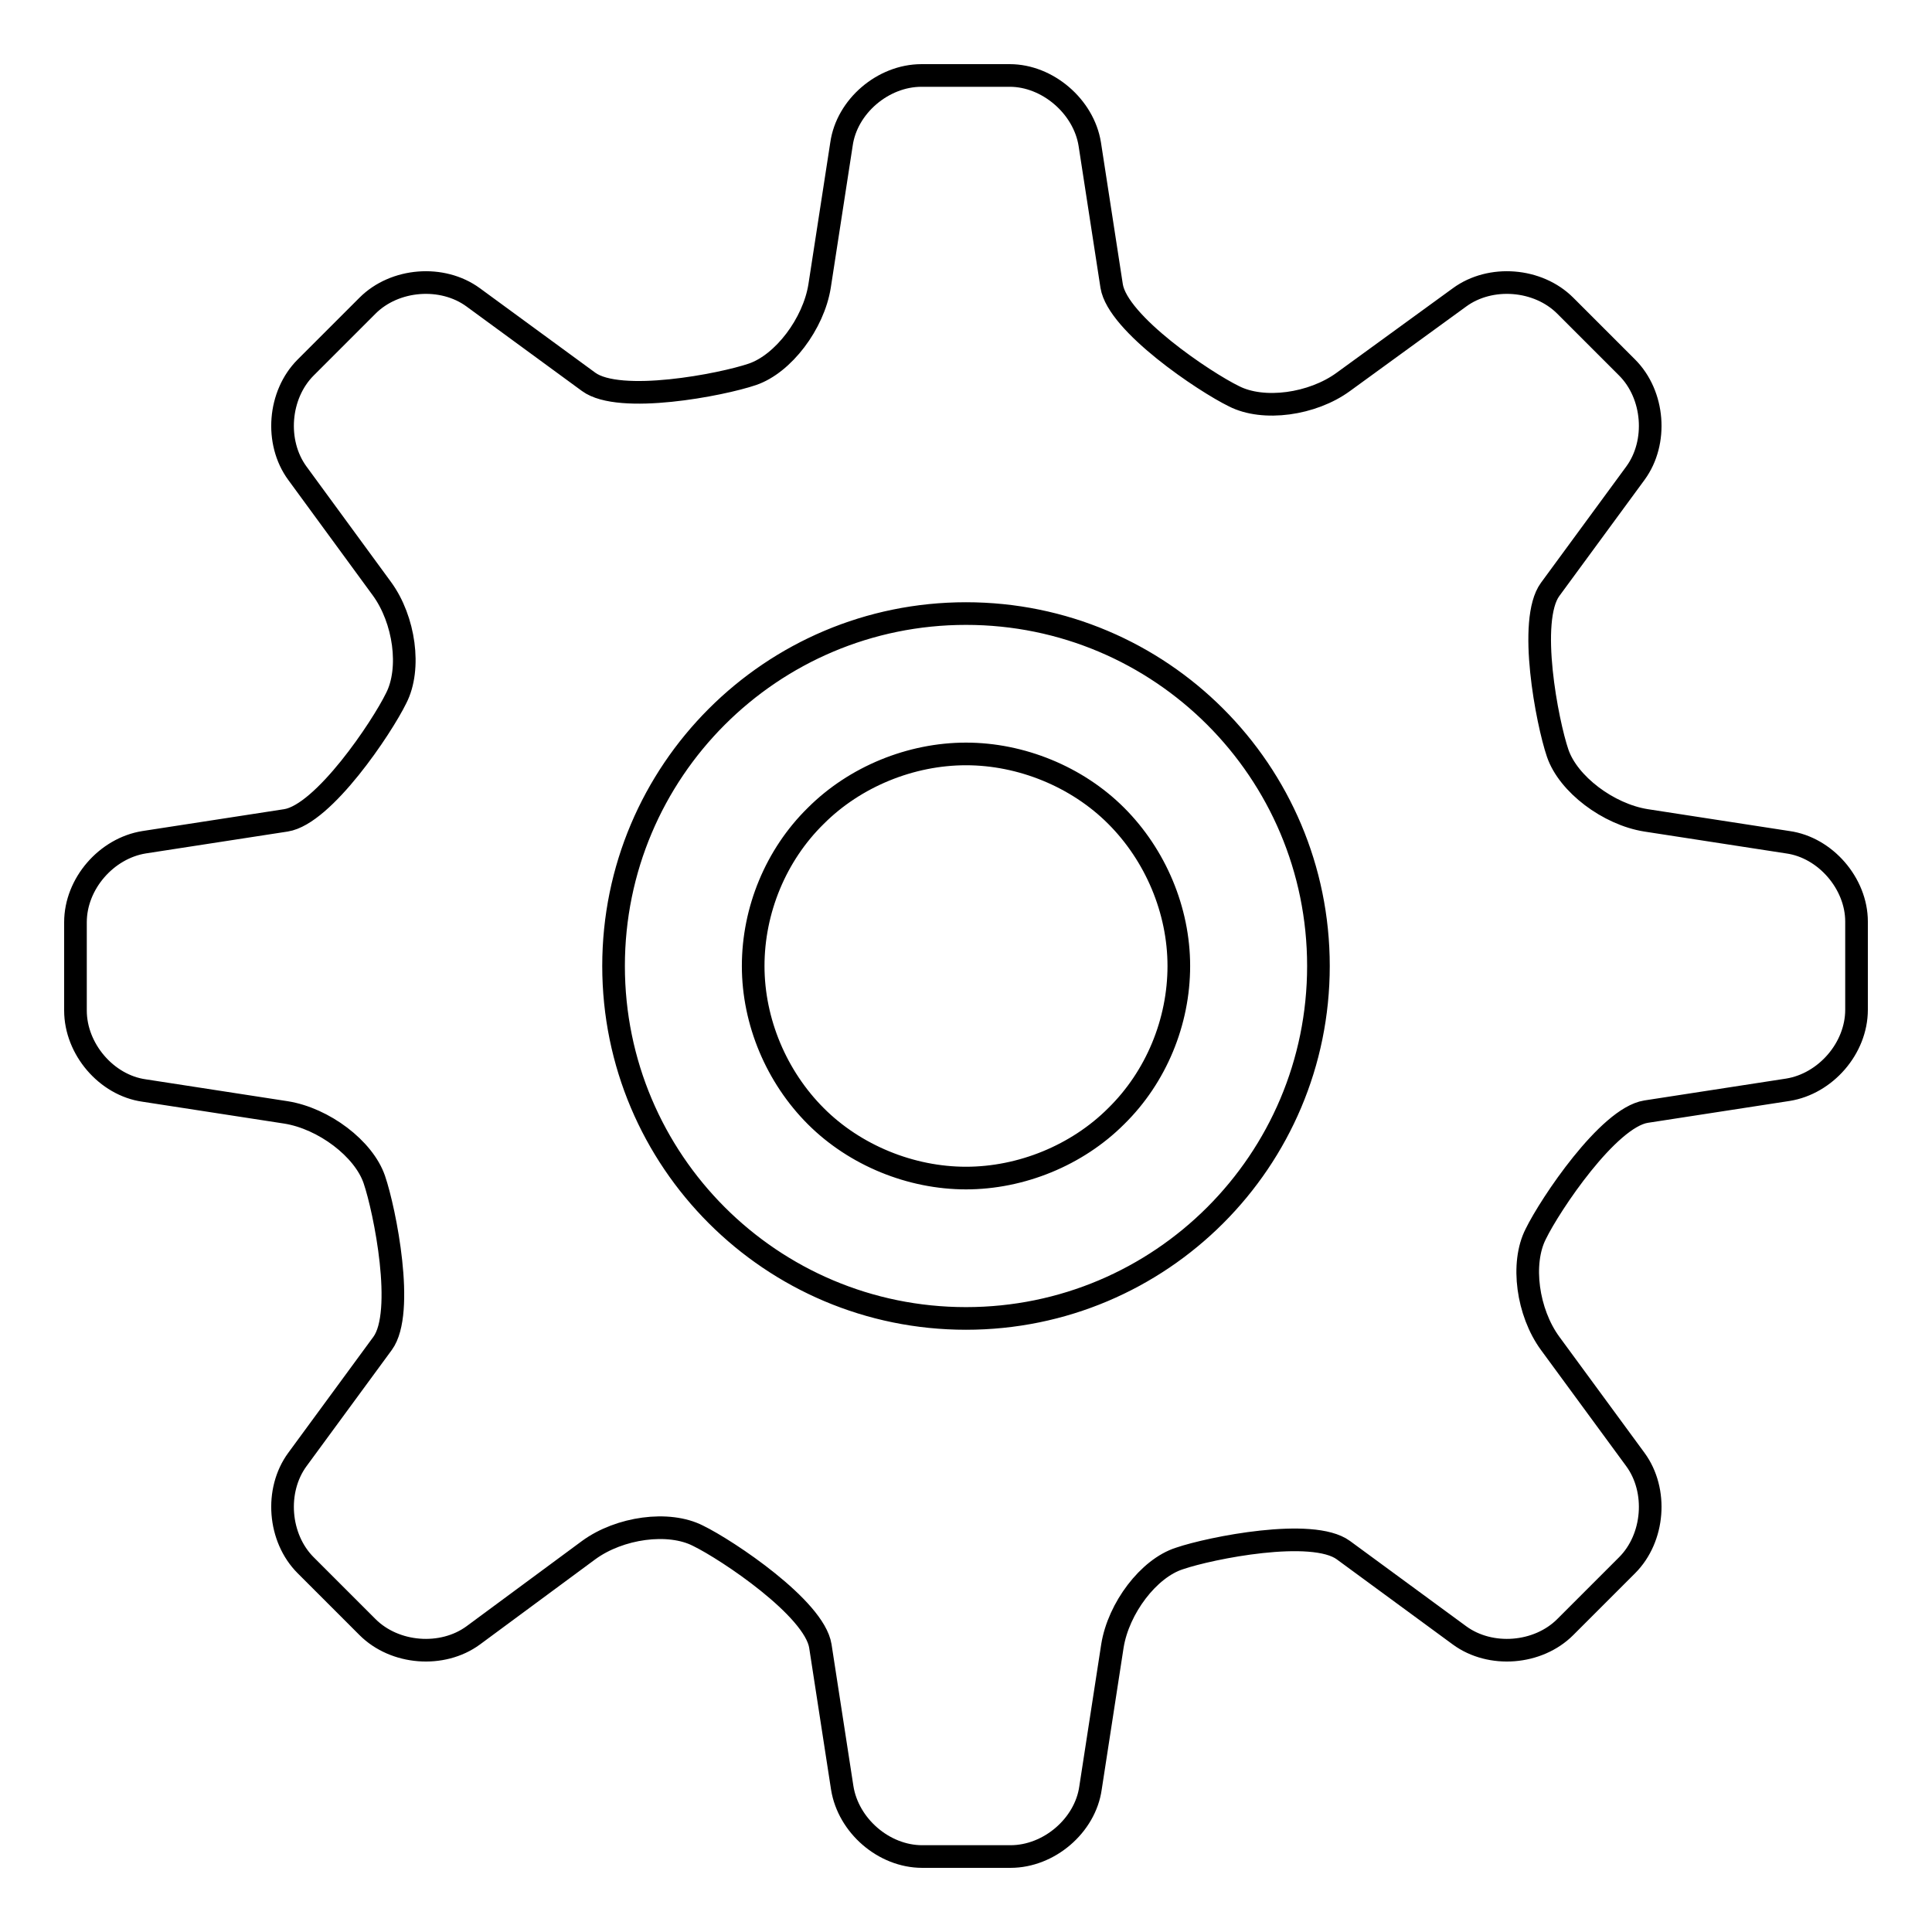 <?xml version="1.0" encoding="utf-8"?>
<!-- Svg Vector Icons : http://www.onlinewebfonts.com/icon -->
<!DOCTYPE svg PUBLIC "-//W3C//DTD SVG 1.1//EN" "http://www.w3.org/Graphics/SVG/1.1/DTD/svg11.dtd">
<svg version="1.1" xmlns="http://www.w3.org/2000/svg" xmlns:xlink="http://www.w3.org/1999/xlink" x="0px" y="0px" viewBox="0 0 256 256" enable-background="new 0 0 256 256" xml:space="preserve">
<g> <path stroke-width="3" fill-opacity="0" stroke="#000000"  d="M236.9,111.6l-18.8-2.9c-5-0.8-10.3-4.8-11.7-8.9c-1.4-4.1-4-17.6-1-21.7l11.3-15.4c3-4.1,2.5-10.4-1.1-14 l-8.2-8.2c-3.6-3.6-9.9-4.1-14-1.1L178,50.6c-4.1,3-10.6,3.9-14.5,1.9c-3.9-1.9-15.4-9.6-16.2-14.6l-2.9-18.8 c-0.8-5-5.6-9.1-10.6-9.1h-11.7c-5.1,0-9.9,4.1-10.6,9.1l-2.9,18.8c-0.8,5-4.8,10.3-8.9,11.7C95.6,51,82.1,53.6,78,50.6L62.7,39.4 c-4.1-3-10.4-2.5-14,1.1l-8.2,8.2c-3.6,3.6-4.1,9.9-1.1,14L50.6,78c3,4.1,3.9,10.6,1.9,14.5c-1.9,3.9-9.6,15.4-14.6,16.2l-18.8,2.9 c-5,0.8-9.1,5.5-9.1,10.6v11.7c0,5.1,4.1,9.9,9.1,10.6l18.8,2.9c5,0.8,10.3,4.8,11.7,8.9c1.4,4.1,4.1,17.6,1.1,21.7l-11.3,15.4 c-3,4.1-2.5,10.4,1.1,14l8.2,8.2c3.6,3.6,9.9,4.1,14,1.1L78,205.4c4.1-3,10.6-3.9,14.5-1.9c3.9,1.9,15.4,9.6,16.2,14.6l2.9,18.8 c0.8,5,5.5,9.1,10.6,9.1h11.7c5.1,0,9.9-4.1,10.6-9.1l2.9-18.8c0.8-5,4.8-10.3,8.9-11.6c4.1-1.4,17.6-4.1,21.7-1.1l15.4,11.3 c4.1,3,10.4,2.5,14-1.1l8.2-8.2c3.6-3.6,4.1-9.9,1.1-14L205.4,178c-3-4.1-3.9-10.6-1.9-14.5c1.9-3.9,9.6-15.4,14.6-16.2l18.8-2.9 c5-0.8,9.1-5.5,9.1-10.6v-11.7C246,117.1,241.9,112.3,236.9,111.6L236.9,111.6z M128,174.7c-25.8,0-46.7-20.9-46.7-46.7 c0-25.8,20.9-46.7,46.7-46.7c25.8,0,46.7,20.9,46.7,46.7C174.7,153.8,153.8,174.7,128,174.7L128,174.7z M99.8,128 c0-7.4,3-14.7,8.3-19.9c5.2-5.2,12.6-8.2,19.9-8.2s14.7,3,19.9,8.2c5.2,5.2,8.3,12.5,8.3,19.9c0,7.4-3,14.7-8.3,19.9 c-5.2,5.2-12.6,8.2-19.9,8.2s-14.7-3-19.9-8.2C102.9,142.7,99.8,135.4,99.8,128z"/></g>
</svg>